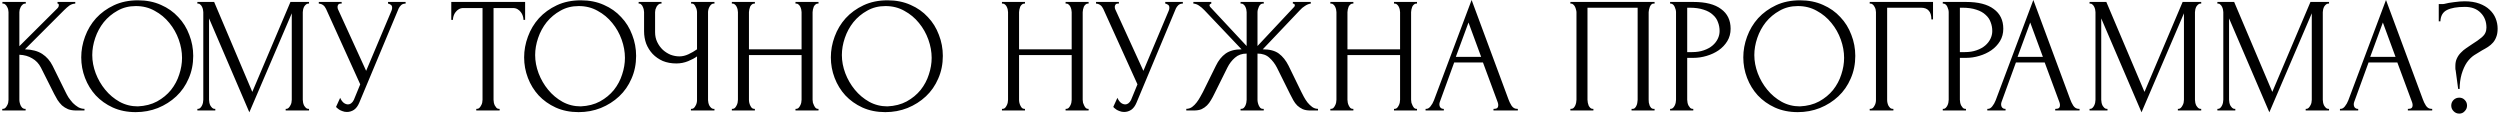 <?xml version="1.0" encoding="UTF-8"?> <svg xmlns="http://www.w3.org/2000/svg" width="973" height="45" viewBox="0 0 973 45" fill="none"> <path d="M0.88 42.36H1.2C1.541 42.36 1.84 42.232 2.096 41.976C2.352 41.72 2.565 41.421 2.736 41.08C2.949 40.739 3.099 40.376 3.184 39.992C3.269 39.565 3.312 39.181 3.312 38.84V4.728C3.312 4.429 3.269 4.088 3.184 3.704C3.099 3.32 2.949 2.957 2.736 2.616C2.565 2.275 2.352 1.997 2.096 1.784C1.84 1.528 1.563 1.4 1.264 1.4H0.944V0.76H10.032V1.4H9.712C9.371 1.4 9.072 1.528 8.816 1.784C8.56 1.997 8.325 2.275 8.112 2.616C7.941 2.957 7.792 3.32 7.664 3.704C7.579 4.088 7.536 4.429 7.536 4.728V17.976L22.384 3.192C22.725 2.851 22.896 2.445 22.896 1.976C22.896 1.592 22.725 1.4 22.384 1.4V0.76H29.296V1.4C28.443 1.443 27.675 1.699 26.992 2.168C26.352 2.637 25.648 3.256 24.88 4.024L9.712 19.192C12.485 19.277 14.725 19.875 16.432 20.984C18.139 22.093 19.483 23.629 20.464 25.592L25.52 35.832C25.819 36.472 26.203 37.176 26.672 37.944C27.184 38.669 27.739 39.373 28.336 40.056C28.976 40.696 29.68 41.251 30.448 41.72C31.216 42.147 32.027 42.36 32.88 42.36V43H29.68C28.443 43 27.376 42.829 26.48 42.488C25.584 42.104 24.795 41.613 24.112 41.016C23.472 40.376 22.896 39.672 22.384 38.904C21.915 38.136 21.488 37.368 21.104 36.6L15.92 26.296C15.109 24.717 13.979 23.523 12.528 22.712C11.12 21.859 9.456 21.389 7.536 21.304V38.84C7.536 39.181 7.579 39.544 7.664 39.928C7.749 40.312 7.877 40.696 8.048 41.08C8.219 41.421 8.432 41.72 8.688 41.976C8.944 42.189 9.221 42.317 9.52 42.36H9.968V43H0.88V42.36ZM53.698 0.12C57.026 0.12 60.013 0.717 62.658 1.912C65.303 3.064 67.543 4.643 69.378 6.648C71.255 8.611 72.685 10.915 73.666 13.56C74.69 16.163 75.202 18.893 75.202 21.752C75.202 24.952 74.605 27.896 73.41 30.584C72.258 33.272 70.658 35.576 68.61 37.496C66.562 39.416 64.173 40.931 61.442 42.04C58.754 43.107 55.874 43.64 52.802 43.64C49.517 43.64 46.551 43.043 43.906 41.848C41.303 40.653 39.085 39.075 37.25 37.112C35.458 35.149 34.071 32.888 33.09 30.328C32.109 27.768 31.618 25.101 31.618 22.328C31.618 19.597 32.109 16.909 33.09 14.264C34.071 11.576 35.501 9.187 37.378 7.096C39.298 5.005 41.623 3.32 44.354 2.04C47.085 0.76 50.199 0.12 53.698 0.12ZM53.634 41.4C56.493 41.272 58.989 40.632 61.122 39.48C63.298 38.285 65.111 36.792 66.562 35C68.013 33.165 69.079 31.16 69.762 28.984C70.487 26.808 70.85 24.653 70.85 22.52C70.85 20.173 70.423 17.805 69.57 15.416C68.717 13.027 67.501 10.872 65.922 8.952C64.343 6.989 62.445 5.411 60.226 4.216C58.05 2.979 55.597 2.36 52.866 2.36C50.221 2.36 47.853 2.957 45.762 4.152C43.671 5.304 41.879 6.797 40.386 8.632C38.935 10.467 37.826 12.515 37.058 14.776C36.29 17.037 35.906 19.256 35.906 21.432C35.906 23.779 36.354 26.147 37.25 28.536C38.146 30.883 39.383 33.016 40.962 34.936C42.541 36.856 44.397 38.413 46.53 39.608C48.706 40.803 51.074 41.4 53.634 41.4ZM111.187 42.36H111.507C111.806 42.36 112.083 42.232 112.339 41.976C112.595 41.72 112.808 41.421 112.979 41.08C113.192 40.739 113.342 40.376 113.427 39.992C113.512 39.565 113.555 39.181 113.555 38.84V5.176L97.043 43.704L81.363 7.16V38.84C81.363 39.181 81.406 39.565 81.491 39.992C81.576 40.376 81.704 40.739 81.875 41.08C82.088 41.421 82.323 41.72 82.579 41.976C82.835 42.232 83.134 42.36 83.475 42.36H83.795V43H76.819V42.36H77.139C77.438 42.36 77.715 42.232 77.971 41.976C78.227 41.72 78.44 41.421 78.611 41.08C78.782 40.739 78.91 40.376 78.995 39.992C79.08 39.565 79.123 39.181 79.123 38.84V4.728C79.123 4.429 79.08 4.088 78.995 3.704C78.91 3.32 78.782 2.957 78.611 2.616C78.44 2.275 78.227 1.997 77.971 1.784C77.715 1.528 77.438 1.4 77.139 1.4H76.819V0.76H83.347L98.195 35.768L113.043 0.76H120.275V1.4H119.955C119.614 1.4 119.315 1.528 119.059 1.784C118.803 1.997 118.568 2.275 118.355 2.616C118.184 2.957 118.056 3.32 117.971 3.704C117.886 4.088 117.843 4.429 117.843 4.728V38.84C117.843 39.181 117.886 39.565 117.971 39.992C118.056 40.376 118.184 40.739 118.355 41.08C118.568 41.421 118.803 41.72 119.059 41.976C119.315 42.232 119.614 42.36 119.955 42.36H120.275V43H111.187V42.36ZM124.073 0.76H132.969V1.4H132.585C132.116 1.4 131.796 1.549 131.625 1.848C131.454 2.104 131.369 2.381 131.369 2.68C131.369 2.893 131.39 3.085 131.433 3.256C131.476 3.427 131.518 3.555 131.561 3.64L142.505 27.576L152.297 4.344C152.34 4.259 152.404 4.088 152.489 3.832C152.574 3.533 152.617 3.256 152.617 3C152.617 2.403 152.404 1.997 151.977 1.784C151.55 1.528 151.23 1.4 151.017 1.4V0.76H157.865V1.4C157.097 1.4 156.5 1.613 156.073 2.04C155.689 2.424 155.39 2.829 155.177 3.256L139.817 39.992C139.305 41.229 138.622 42.147 137.769 42.744C136.916 43.299 135.998 43.576 135.017 43.576C134.377 43.576 133.801 43.469 133.289 43.256C132.777 43.085 132.329 42.872 131.945 42.616C131.561 42.36 131.262 42.125 131.049 41.912C130.878 41.699 130.793 41.592 130.793 41.592L132.393 38.072C132.734 38.883 133.182 39.523 133.737 39.992C134.292 40.419 134.868 40.632 135.465 40.632C135.849 40.632 136.233 40.504 136.617 40.248C137.044 39.949 137.406 39.501 137.705 38.904L140.201 32.824L126.889 3.448C126.292 2.168 125.353 1.485 124.073 1.4V0.76ZM194.135 42.36H194.455V43H185.367V42.36H185.687C186.028 42.36 186.327 42.232 186.583 41.976C186.839 41.72 187.052 41.421 187.223 41.08C187.436 40.739 187.585 40.376 187.671 39.992C187.756 39.565 187.799 39.181 187.799 38.84V3.128H180.375C179.692 3.128 179.095 3.277 178.583 3.576C178.071 3.875 177.644 4.259 177.303 4.728C176.961 5.155 176.705 5.645 176.535 6.2C176.364 6.712 176.279 7.224 176.279 7.736H175.639V0.76H204.375V7.736H203.735C203.735 7.224 203.649 6.712 203.479 6.2C203.308 5.645 203.052 5.155 202.711 4.728C202.369 4.259 201.943 3.875 201.431 3.576C200.919 3.277 200.321 3.128 199.639 3.128H192.087V38.84C192.087 39.181 192.129 39.565 192.215 39.992C192.3 40.376 192.428 40.739 192.599 41.08C192.812 41.421 193.025 41.72 193.239 41.976C193.495 42.232 193.793 42.36 194.135 42.36ZM226.073 0.12C229.401 0.12 232.388 0.717 235.033 1.912C237.678 3.064 239.918 4.643 241.753 6.648C243.63 8.611 245.06 10.915 246.041 13.56C247.065 16.163 247.577 18.893 247.577 21.752C247.577 24.952 246.98 27.896 245.785 30.584C244.633 33.272 243.033 35.576 240.985 37.496C238.937 39.416 236.548 40.931 233.817 42.04C231.129 43.107 228.249 43.64 225.177 43.64C221.892 43.64 218.926 43.043 216.281 41.848C213.678 40.653 211.46 39.075 209.625 37.112C207.833 35.149 206.446 32.888 205.465 30.328C204.484 27.768 203.993 25.101 203.993 22.328C203.993 19.597 204.484 16.909 205.465 14.264C206.446 11.576 207.876 9.187 209.753 7.096C211.673 5.005 213.998 3.32 216.729 2.04C219.46 0.76 222.574 0.12 226.073 0.12ZM226.009 41.4C228.868 41.272 231.364 40.632 233.497 39.48C235.673 38.285 237.486 36.792 238.937 35C240.388 33.165 241.454 31.16 242.137 28.984C242.862 26.808 243.225 24.653 243.225 22.52C243.225 20.173 242.798 17.805 241.945 15.416C241.092 13.027 239.876 10.872 238.297 8.952C236.718 6.989 234.82 5.411 232.601 4.216C230.425 2.979 227.972 2.36 225.241 2.36C222.596 2.36 220.228 2.957 218.137 4.152C216.046 5.304 214.254 6.797 212.761 8.632C211.31 10.467 210.201 12.515 209.433 14.776C208.665 17.037 208.281 19.256 208.281 21.432C208.281 23.779 208.729 26.147 209.625 28.536C210.521 30.883 211.758 33.016 213.337 34.936C214.916 36.856 216.772 38.413 218.905 39.608C221.081 40.803 223.449 41.4 226.009 41.4ZM268.912 42.36H269.232C269.531 42.36 269.808 42.253 270.064 42.04C270.32 41.784 270.533 41.485 270.704 41.144C270.917 40.803 271.067 40.44 271.152 40.056C271.237 39.672 271.28 39.309 271.28 38.968V21.944C270.427 22.584 269.275 23.203 267.824 23.8C266.373 24.397 264.837 24.696 263.216 24.696C261.296 24.696 259.547 24.376 257.968 23.736C256.432 23.053 255.109 22.136 254 20.984C252.933 19.832 252.101 18.509 251.504 17.016C250.949 15.48 250.672 13.859 250.672 12.152V4.728C250.672 4.429 250.629 4.088 250.544 3.704C250.459 3.32 250.331 2.957 250.16 2.616C250.032 2.275 249.84 1.997 249.584 1.784C249.371 1.528 249.136 1.4 248.88 1.4H248.56V0.76H257.456V1.4H257.136C256.795 1.4 256.496 1.528 256.24 1.784C255.984 1.997 255.749 2.275 255.536 2.616C255.365 2.957 255.216 3.32 255.088 3.704C255.003 4.088 254.96 4.429 254.96 4.728V12.536C254.96 13.944 255.237 15.224 255.792 16.376C256.347 17.528 257.072 18.531 257.968 19.384C258.864 20.195 259.867 20.835 260.976 21.304C262.128 21.731 263.28 21.944 264.432 21.944C265.584 21.944 266.757 21.667 267.952 21.112C269.147 20.557 270.256 19.917 271.28 19.192V4.728C271.28 4.429 271.237 4.109 271.152 3.768C271.067 3.384 270.939 3.043 270.768 2.744C270.64 2.403 270.469 2.104 270.256 1.848C270.043 1.592 269.787 1.443 269.488 1.4H268.976V0.76H278.064V1.4H277.552C277.253 1.443 276.976 1.592 276.72 1.848C276.464 2.104 276.251 2.403 276.08 2.744C275.909 3.043 275.781 3.384 275.696 3.768C275.611 4.109 275.568 4.429 275.568 4.728V38.968C275.568 39.267 275.611 39.608 275.696 39.992C275.781 40.376 275.909 40.739 276.08 41.08C276.251 41.379 276.464 41.656 276.72 41.912C276.976 42.168 277.253 42.317 277.552 42.36H278.064V43H268.912V42.36ZM309.604 42.36H309.924C310.222 42.36 310.5 42.253 310.756 42.04C311.012 41.784 311.225 41.485 311.396 41.144C311.609 40.76 311.758 40.376 311.844 39.992C311.929 39.565 311.972 39.181 311.972 38.84V21.432H291.492V38.84C291.492 39.181 291.534 39.565 291.62 39.992C291.705 40.376 291.833 40.739 292.004 41.08C292.174 41.421 292.366 41.72 292.58 41.976C292.836 42.232 293.134 42.36 293.476 42.36H293.796V43H284.836V42.36H285.156C285.454 42.36 285.732 42.253 285.988 42.04C286.244 41.784 286.457 41.485 286.628 41.144C286.841 40.76 286.99 40.376 287.076 39.992C287.161 39.565 287.204 39.181 287.204 38.84V4.728C287.204 4.429 287.161 4.088 287.076 3.704C286.99 3.32 286.862 2.957 286.692 2.616C286.521 2.275 286.308 1.997 286.052 1.784C285.796 1.528 285.497 1.4 285.156 1.4H284.836V0.76H293.796V1.4H293.476C293.134 1.4 292.836 1.528 292.58 1.784C292.324 1.997 292.11 2.275 291.94 2.616C291.812 2.957 291.705 3.32 291.62 3.704C291.534 4.088 291.492 4.429 291.492 4.728V19.192H311.972V4.728C311.972 4.429 311.929 4.088 311.844 3.704C311.758 3.32 311.63 2.957 311.46 2.616C311.289 2.275 311.076 1.997 310.82 1.784C310.564 1.528 310.265 1.4 309.924 1.4H309.604V0.76H318.564V1.4H318.244C317.902 1.4 317.604 1.528 317.347 1.784C317.092 1.997 316.878 2.275 316.708 2.616C316.58 2.957 316.473 3.32 316.388 3.704C316.302 4.088 316.26 4.429 316.26 4.728V38.84C316.26 39.181 316.302 39.565 316.388 39.992C316.516 40.376 316.665 40.739 316.836 41.08C317.006 41.421 317.198 41.72 317.412 41.976C317.668 42.232 317.945 42.36 318.244 42.36H318.564V43H309.604V42.36ZM345.448 0.12C348.776 0.12 351.763 0.717 354.408 1.912C357.053 3.064 359.293 4.643 361.128 6.648C363.005 8.611 364.435 10.915 365.416 13.56C366.44 16.163 366.952 18.893 366.952 21.752C366.952 24.952 366.355 27.896 365.16 30.584C364.008 33.272 362.408 35.576 360.36 37.496C358.312 39.416 355.923 40.931 353.192 42.04C350.504 43.107 347.624 43.64 344.552 43.64C341.267 43.64 338.301 43.043 335.656 41.848C333.053 40.653 330.835 39.075 329 37.112C327.208 35.149 325.821 32.888 324.84 30.328C323.859 27.768 323.368 25.101 323.368 22.328C323.368 19.597 323.859 16.909 324.84 14.264C325.821 11.576 327.251 9.187 329.128 7.096C331.048 5.005 333.373 3.32 336.104 2.04C338.835 0.76 341.949 0.12 345.448 0.12ZM345.384 41.4C348.243 41.272 350.739 40.632 352.872 39.48C355.048 38.285 356.861 36.792 358.312 35C359.763 33.165 360.829 31.16 361.512 28.984C362.237 26.808 362.6 24.653 362.6 22.52C362.6 20.173 362.173 17.805 361.32 15.416C360.467 13.027 359.251 10.872 357.672 8.952C356.093 6.989 354.195 5.411 351.976 4.216C349.8 2.979 347.347 2.36 344.616 2.36C341.971 2.36 339.603 2.957 337.512 4.152C335.421 5.304 333.629 6.797 332.136 8.632C330.685 10.467 329.576 12.515 328.808 14.776C328.04 17.037 327.656 19.256 327.656 21.432C327.656 23.779 328.104 26.147 329 28.536C329.896 30.883 331.133 33.016 332.712 34.936C334.291 36.856 336.147 38.413 338.28 39.608C340.456 40.803 342.824 41.4 345.384 41.4ZM414.729 42.36H415.049C415.347 42.36 415.625 42.253 415.881 42.04C416.137 41.784 416.35 41.485 416.521 41.144C416.734 40.76 416.883 40.376 416.969 39.992C417.054 39.565 417.097 39.181 417.097 38.84V21.432H396.617V38.84C396.617 39.181 396.659 39.565 396.745 39.992C396.83 40.376 396.958 40.739 397.129 41.08C397.299 41.421 397.491 41.72 397.705 41.976C397.961 42.232 398.259 42.36 398.601 42.36H398.921V43H389.961V42.36H390.281C390.579 42.36 390.857 42.253 391.113 42.04C391.369 41.784 391.582 41.485 391.753 41.144C391.966 40.76 392.115 40.376 392.201 39.992C392.286 39.565 392.329 39.181 392.329 38.84V4.728C392.329 4.429 392.286 4.088 392.201 3.704C392.115 3.32 391.987 2.957 391.817 2.616C391.646 2.275 391.433 1.997 391.177 1.784C390.921 1.528 390.622 1.4 390.281 1.4H389.961V0.76H398.921V1.4H398.601C398.259 1.4 397.961 1.528 397.705 1.784C397.449 1.997 397.235 2.275 397.065 2.616C396.937 2.957 396.83 3.32 396.745 3.704C396.659 4.088 396.617 4.429 396.617 4.728V19.192H417.097V4.728C417.097 4.429 417.054 4.088 416.969 3.704C416.883 3.32 416.755 2.957 416.585 2.616C416.414 2.275 416.201 1.997 415.945 1.784C415.689 1.528 415.39 1.4 415.049 1.4H414.729V0.76H423.689V1.4H423.369C423.027 1.4 422.729 1.528 422.472 1.784C422.217 1.997 422.003 2.275 421.833 2.616C421.705 2.957 421.598 3.32 421.513 3.704C421.427 4.088 421.385 4.429 421.385 4.728V38.84C421.385 39.181 421.427 39.565 421.513 39.992C421.641 40.376 421.79 40.739 421.961 41.08C422.131 41.421 422.323 41.72 422.537 41.976C422.793 42.232 423.07 42.36 423.369 42.36H423.689V43H414.729V42.36ZM426.573 0.76H435.469V1.4H435.085C434.616 1.4 434.296 1.549 434.125 1.848C433.954 2.104 433.869 2.381 433.869 2.68C433.869 2.893 433.89 3.085 433.933 3.256C433.976 3.427 434.018 3.555 434.061 3.64L445.005 27.576L454.797 4.344C454.84 4.259 454.904 4.088 454.989 3.832C455.074 3.533 455.117 3.256 455.117 3C455.117 2.403 454.904 1.997 454.477 1.784C454.05 1.528 453.73 1.4 453.517 1.4V0.76H460.365V1.4C459.597 1.4 459 1.613 458.573 2.04C458.189 2.424 457.89 2.829 457.677 3.256L442.317 39.992C441.805 41.229 441.122 42.147 440.269 42.744C439.416 43.299 438.498 43.576 437.517 43.576C436.877 43.576 436.301 43.469 435.789 43.256C435.277 43.085 434.829 42.872 434.445 42.616C434.061 42.36 433.762 42.125 433.549 41.912C433.378 41.699 433.293 41.592 433.293 41.592L434.893 38.072C435.234 38.883 435.682 39.523 436.237 39.992C436.792 40.419 437.368 40.632 437.965 40.632C438.349 40.632 438.733 40.504 439.117 40.248C439.544 39.949 439.906 39.501 440.205 38.904L442.701 32.824L429.389 3.448C428.792 2.168 427.853 1.485 426.573 1.4V0.76ZM482.826 42.36H483.146C483.487 42.36 483.786 42.253 484.042 42.04C484.298 41.784 484.511 41.485 484.682 41.144C484.852 40.76 484.98 40.376 485.066 39.992C485.151 39.565 485.194 39.181 485.194 38.84V20.856C483.359 20.856 481.844 21.389 480.65 22.456C479.455 23.48 478.474 24.76 477.706 26.296L472.586 36.6C472.202 37.411 471.775 38.2 471.306 38.968C470.879 39.736 470.367 40.419 469.77 41.016C469.172 41.613 468.468 42.104 467.658 42.488C466.847 42.829 465.844 43 464.65 43H461.706V42.36C462.516 42.36 463.263 42.125 463.946 41.656C464.628 41.144 465.226 40.547 465.738 39.864C466.292 39.139 466.762 38.413 467.146 37.688C467.572 36.963 467.914 36.344 468.17 35.832L473.226 25.592C474.207 23.544 475.466 21.965 477.002 20.856C478.58 19.747 480.65 19.192 483.21 19.192L468.81 4.024C468.084 3.256 467.359 2.637 466.634 2.168C465.951 1.699 465.226 1.443 464.458 1.4V0.76H471.434V1.4C470.964 1.528 470.73 1.763 470.73 2.104C470.73 2.232 470.815 2.424 470.986 2.68L485.194 17.912V4.728C485.194 4.429 485.151 4.088 485.066 3.704C484.98 3.32 484.852 2.957 484.682 2.616C484.511 2.275 484.298 1.997 484.042 1.784C483.786 1.528 483.487 1.4 483.146 1.4H482.826V0.76H491.85V1.4H491.338C490.74 1.485 490.271 1.912 489.93 2.68C489.588 3.448 489.418 4.131 489.418 4.728V17.912L503.69 2.68C503.86 2.509 503.946 2.317 503.946 2.104C503.946 1.635 503.69 1.4 503.178 1.4V0.76H510.154V1.4C509.428 1.485 508.682 1.784 507.914 2.296C507.146 2.765 506.463 3.341 505.866 4.024L491.466 19.192C494.154 19.192 496.244 19.747 497.738 20.856C499.231 21.965 500.49 23.544 501.514 25.592L506.506 35.832C506.762 36.344 507.082 36.963 507.466 37.688C507.85 38.413 508.319 39.139 508.874 39.864C509.428 40.547 510.047 41.144 510.73 41.656C511.412 42.125 512.159 42.36 512.97 42.36V43H509.962C508.81 43 507.828 42.829 507.018 42.488C506.207 42.104 505.503 41.635 504.906 41.08C504.308 40.483 503.796 39.8 503.37 39.032C502.943 38.264 502.516 37.453 502.09 36.6L496.97 26.296C496.202 24.803 495.22 23.523 494.026 22.456C492.874 21.389 491.338 20.856 489.418 20.856V38.84C489.418 39.181 489.46 39.544 489.546 39.928C489.631 40.312 489.759 40.696 489.93 41.08C490.1 41.421 490.292 41.72 490.506 41.976C490.762 42.232 491.06 42.36 491.402 42.36H491.85V43H482.826V42.36ZM542.541 42.36H542.861C543.16 42.36 543.437 42.253 543.693 42.04C543.949 41.784 544.162 41.485 544.333 41.144C544.546 40.76 544.696 40.376 544.781 39.992C544.866 39.565 544.909 39.181 544.909 38.84V21.432H524.429V38.84C524.429 39.181 524.472 39.565 524.557 39.992C524.642 40.376 524.77 40.739 524.941 41.08C525.112 41.421 525.304 41.72 525.517 41.976C525.773 42.232 526.072 42.36 526.413 42.36H526.733V43H517.773V42.36H518.093C518.392 42.36 518.669 42.253 518.925 42.04C519.181 41.784 519.394 41.485 519.565 41.144C519.778 40.76 519.928 40.376 520.013 39.992C520.098 39.565 520.141 39.181 520.141 38.84V4.728C520.141 4.429 520.098 4.088 520.013 3.704C519.928 3.32 519.8 2.957 519.629 2.616C519.458 2.275 519.245 1.997 518.989 1.784C518.733 1.528 518.434 1.4 518.093 1.4H517.773V0.76H526.733V1.4H526.413C526.072 1.4 525.773 1.528 525.517 1.784C525.261 1.997 525.048 2.275 524.877 2.616C524.749 2.957 524.642 3.32 524.557 3.704C524.472 4.088 524.429 4.429 524.429 4.728V19.192H544.909V4.728C544.909 4.429 544.866 4.088 544.781 3.704C544.696 3.32 544.568 2.957 544.397 2.616C544.226 2.275 544.013 1.997 543.757 1.784C543.501 1.528 543.202 1.4 542.861 1.4H542.541V0.76H551.501V1.4H551.181C550.84 1.4 550.541 1.528 550.285 1.784C550.029 1.997 549.816 2.275 549.645 2.616C549.517 2.957 549.41 3.32 549.325 3.704C549.24 4.088 549.197 4.429 549.197 4.728V38.84C549.197 39.181 549.24 39.565 549.325 39.992C549.453 40.376 549.602 40.739 549.773 41.08C549.944 41.421 550.136 41.72 550.349 41.976C550.605 42.232 550.882 42.36 551.181 42.36H551.501V43H542.541V42.36ZM581.266 42.36H581.586C582.61 42.36 583.122 41.891 583.122 40.952C583.122 40.611 583.058 40.248 582.93 39.864L577.17 24.312H565.97L560.402 39.608C560.274 39.949 560.21 40.269 560.21 40.568C560.21 41.123 560.359 41.571 560.658 41.912C560.956 42.211 561.276 42.36 561.618 42.36H561.938V43H554.834V42.36H555.154C555.708 42.36 556.242 42.04 556.754 41.4C557.308 40.717 557.756 39.928 558.098 39.032L572.753 -0.008L587.09 38.648C587.388 39.501 587.794 40.333 588.306 41.144C588.86 41.955 589.564 42.36 590.418 42.36H590.738V43H581.266V42.36ZM566.61 22.136H576.466L571.538 8.76L566.61 22.136ZM611.193 42.36H611.513C611.854 42.36 612.153 42.253 612.409 42.04C612.665 41.784 612.878 41.485 613.049 41.144C613.219 40.76 613.347 40.376 613.433 39.992C613.518 39.565 613.561 39.181 613.561 38.84V4.728C613.561 4.429 613.497 4.088 613.369 3.704C613.283 3.32 613.155 2.957 612.985 2.616C612.814 2.275 612.601 1.997 612.345 1.784C612.089 1.528 611.811 1.4 611.513 1.4H611.193V0.76H643.961V1.4H643.449C643.15 1.4 642.894 1.528 642.681 1.784C642.467 1.997 642.275 2.296 642.104 2.68C641.977 3.021 641.87 3.384 641.785 3.768C641.699 4.152 641.657 4.472 641.657 4.728V38.84C641.657 39.181 641.678 39.544 641.721 39.928C641.806 40.312 641.913 40.696 642.041 41.08C642.211 41.421 642.403 41.72 642.617 41.976C642.873 42.232 643.15 42.36 643.449 42.36H643.961V43H635.001V42.36H635.577C635.875 42.36 636.131 42.232 636.345 41.976C636.601 41.72 636.793 41.421 636.921 41.08C637.091 40.739 637.198 40.376 637.241 39.992C637.326 39.565 637.369 39.181 637.369 38.84V3H617.849V38.84C617.849 39.181 617.891 39.565 617.977 39.992C618.062 40.376 618.169 40.739 618.297 41.08C618.467 41.421 618.681 41.72 618.937 41.976C619.193 42.232 619.491 42.36 619.833 42.36H620.153V43H611.193V42.36ZM650.004 0.76H659.092C663.828 0.76 667.412 1.677 669.844 3.512C672.318 5.304 673.556 7.864 673.556 11.192C673.556 12.984 673.129 14.584 672.276 15.992C671.422 17.4 670.292 18.595 668.884 19.576C667.518 20.515 665.961 21.24 664.212 21.752C662.505 22.264 660.798 22.52 659.092 22.52H656.66V38.84C656.66 39.181 656.702 39.565 656.788 39.992C656.873 40.376 657.001 40.739 657.172 41.08C657.385 41.421 657.598 41.72 657.812 41.976C658.068 42.232 658.366 42.36 658.708 42.36H659.028V43H650.004V42.36H650.324C650.622 42.36 650.9 42.232 651.156 41.976C651.412 41.72 651.625 41.421 651.796 41.08C651.966 40.739 652.094 40.376 652.18 39.992C652.265 39.565 652.308 39.181 652.308 38.84V4.728C652.308 4.131 652.137 3.448 651.796 2.68C651.454 1.912 650.964 1.485 650.324 1.4H650.004V0.76ZM656.66 3V20.28H658.58C660.286 20.28 661.801 20.045 663.124 19.576C664.489 19.107 665.62 18.488 666.516 17.72C667.412 16.952 668.094 16.077 668.564 15.096C669.033 14.115 669.268 13.112 669.268 12.088C669.268 10.851 669.054 9.699 668.628 8.632C668.244 7.523 667.582 6.563 666.644 5.752C665.748 4.899 664.553 4.237 663.06 3.768C661.566 3.256 659.732 3 657.556 3H656.66ZM700.573 0.12C703.901 0.12 706.888 0.717 709.533 1.912C712.178 3.064 714.418 4.643 716.253 6.648C718.13 8.611 719.56 10.915 720.541 13.56C721.565 16.163 722.077 18.893 722.077 21.752C722.077 24.952 721.48 27.896 720.285 30.584C719.133 33.272 717.533 35.576 715.485 37.496C713.437 39.416 711.048 40.931 708.317 42.04C705.629 43.107 702.749 43.64 699.677 43.64C696.392 43.64 693.426 43.043 690.781 41.848C688.178 40.653 685.96 39.075 684.125 37.112C682.333 35.149 680.946 32.888 679.965 30.328C678.984 27.768 678.493 25.101 678.493 22.328C678.493 19.597 678.984 16.909 679.965 14.264C680.946 11.576 682.376 9.187 684.253 7.096C686.173 5.005 688.498 3.32 691.229 2.04C693.96 0.76 697.074 0.12 700.573 0.12ZM700.509 41.4C703.368 41.272 705.864 40.632 707.997 39.48C710.173 38.285 711.986 36.792 713.437 35C714.888 33.165 715.954 31.16 716.637 28.984C717.362 26.808 717.725 24.653 717.725 22.52C717.725 20.173 717.298 17.805 716.445 15.416C715.592 13.027 714.376 10.872 712.797 8.952C711.218 6.989 709.32 5.411 707.101 4.216C704.925 2.979 702.472 2.36 699.741 2.36C697.096 2.36 694.728 2.957 692.637 4.152C690.546 5.304 688.754 6.797 687.261 8.632C685.81 10.467 684.701 12.515 683.933 14.776C683.165 17.037 682.781 19.256 682.781 21.432C682.781 23.779 683.229 26.147 684.125 28.536C685.021 30.883 686.258 33.016 687.837 34.936C689.416 36.856 691.272 38.413 693.405 39.608C695.581 40.803 697.949 41.4 700.509 41.4ZM736.589 42.36H736.909V43H727.693V42.36H728.013C728.354 42.36 728.653 42.253 728.909 42.04C729.165 41.784 729.378 41.485 729.549 41.144C729.762 40.803 729.911 40.44 729.997 40.056C730.082 39.672 730.125 39.309 730.125 38.968V4.728C730.125 4.429 730.082 4.088 729.997 3.704C729.911 3.32 729.762 2.957 729.549 2.616C729.378 2.275 729.165 1.997 728.909 1.784C728.653 1.528 728.354 1.4 728.013 1.4H727.693V0.76H752.333V7.544H751.693C751.693 6.008 751.351 4.877 750.669 4.152C750.029 3.384 749.005 3 747.597 3H734.477V38.968C734.477 39.309 734.519 39.672 734.605 40.056C734.69 40.44 734.818 40.803 734.989 41.144C735.202 41.485 735.437 41.784 735.693 42.04C735.949 42.253 736.247 42.36 736.589 42.36ZM756.129 0.76H765.217C769.953 0.76 773.537 1.677 775.969 3.512C778.443 5.304 779.681 7.864 779.681 11.192C779.681 12.984 779.254 14.584 778.401 15.992C777.547 17.4 776.417 18.595 775.009 19.576C773.643 20.515 772.086 21.24 770.337 21.752C768.63 22.264 766.923 22.52 765.217 22.52H762.785V38.84C762.785 39.181 762.827 39.565 762.913 39.992C762.998 40.376 763.126 40.739 763.297 41.08C763.51 41.421 763.723 41.72 763.937 41.976C764.193 42.232 764.491 42.36 764.833 42.36H765.153V43H756.129V42.36H756.449C756.747 42.36 757.025 42.232 757.281 41.976C757.537 41.72 757.75 41.421 757.921 41.08C758.091 40.739 758.219 40.376 758.305 39.992C758.39 39.565 758.433 39.181 758.433 38.84V4.728C758.433 4.131 758.262 3.448 757.921 2.68C757.579 1.912 757.089 1.485 756.449 1.4H756.129V0.76ZM762.785 3V20.28H764.705C766.411 20.28 767.926 20.045 769.249 19.576C770.614 19.107 771.745 18.488 772.641 17.72C773.537 16.952 774.219 16.077 774.689 15.096C775.158 14.115 775.393 13.112 775.393 12.088C775.393 10.851 775.179 9.699 774.753 8.632C774.369 7.523 773.707 6.563 772.769 5.752C771.873 4.899 770.678 4.237 769.185 3.768C767.691 3.256 765.857 3 763.681 3H762.785ZM799.891 42.36H800.211C801.235 42.36 801.747 41.891 801.747 40.952C801.747 40.611 801.683 40.248 801.555 39.864L795.795 24.312H784.595L779.027 39.608C778.899 39.949 778.835 40.269 778.835 40.568C778.835 41.123 778.984 41.571 779.283 41.912C779.581 42.211 779.901 42.36 780.243 42.36H780.562V43H773.459V42.36H773.779C774.333 42.36 774.867 42.04 775.379 41.4C775.933 40.717 776.381 39.928 776.723 39.032L791.378 -0.008L805.715 38.648C806.013 39.501 806.419 40.333 806.931 41.144C807.485 41.955 808.189 42.36 809.043 42.36H809.363V43H799.891V42.36ZM785.235 22.136H795.091L790.163 8.76L785.235 22.136ZM847.625 42.36H847.944C848.243 42.36 848.521 42.232 848.777 41.976C849.033 41.72 849.246 41.421 849.417 41.08C849.63 40.739 849.779 40.376 849.865 39.992C849.95 39.565 849.993 39.181 849.993 38.84V5.176L833.481 43.704L817.801 7.16V38.84C817.801 39.181 817.843 39.565 817.929 39.992C818.014 40.376 818.142 40.739 818.312 41.08C818.526 41.421 818.761 41.72 819.017 41.976C819.273 42.232 819.571 42.36 819.913 42.36H820.233V43H813.257V42.36H813.577C813.875 42.36 814.153 42.232 814.409 41.976C814.665 41.72 814.878 41.421 815.049 41.08C815.219 40.739 815.347 40.376 815.433 39.992C815.518 39.565 815.561 39.181 815.561 38.84V4.728C815.561 4.429 815.518 4.088 815.433 3.704C815.347 3.32 815.219 2.957 815.049 2.616C814.878 2.275 814.665 1.997 814.409 1.784C814.153 1.528 813.875 1.4 813.577 1.4H813.257V0.76H819.785L834.633 35.768L849.481 0.76H856.713V1.4H856.393C856.051 1.4 855.753 1.528 855.497 1.784C855.241 1.997 855.006 2.275 854.793 2.616C854.622 2.957 854.494 3.32 854.409 3.704C854.323 4.088 854.281 4.429 854.281 4.728V38.84C854.281 39.181 854.323 39.565 854.409 39.992C854.494 40.376 854.622 40.739 854.793 41.08C855.006 41.421 855.241 41.72 855.497 41.976C855.753 42.232 856.051 42.36 856.393 42.36H856.713V43H847.625V42.36ZM897.375 42.36H897.694C897.993 42.36 898.271 42.232 898.527 41.976C898.783 41.72 898.996 41.421 899.167 41.08C899.38 40.739 899.529 40.376 899.615 39.992C899.7 39.565 899.743 39.181 899.743 38.84V5.176L883.231 43.704L867.551 7.16V38.84C867.551 39.181 867.593 39.565 867.679 39.992C867.764 40.376 867.892 40.739 868.062 41.08C868.276 41.421 868.511 41.72 868.767 41.976C869.023 42.232 869.321 42.36 869.663 42.36H869.983V43H863.007V42.36H863.327C863.625 42.36 863.903 42.232 864.159 41.976C864.415 41.72 864.628 41.421 864.799 41.08C864.969 40.739 865.097 40.376 865.183 39.992C865.268 39.565 865.311 39.181 865.311 38.84V4.728C865.311 4.429 865.268 4.088 865.183 3.704C865.097 3.32 864.969 2.957 864.799 2.616C864.628 2.275 864.415 1.997 864.159 1.784C863.903 1.528 863.625 1.4 863.327 1.4H863.007V0.76H869.535L884.383 35.768L899.231 0.76H906.463V1.4H906.143C905.801 1.4 905.503 1.528 905.247 1.784C904.991 1.997 904.756 2.275 904.543 2.616C904.372 2.957 904.244 3.32 904.159 3.704C904.073 4.088 904.031 4.429 904.031 4.728V38.84C904.031 39.181 904.073 39.565 904.159 39.992C904.244 40.376 904.372 40.739 904.543 41.08C904.756 41.421 904.991 41.72 905.247 41.976C905.503 42.232 905.801 42.36 906.143 42.36H906.463V43H897.375V42.36ZM937.141 42.36H937.461C938.485 42.36 938.997 41.891 938.997 40.952C938.997 40.611 938.933 40.248 938.805 39.864L933.045 24.312H921.845L916.277 39.608C916.149 39.949 916.085 40.269 916.085 40.568C916.085 41.123 916.234 41.571 916.533 41.912C916.831 42.211 917.151 42.36 917.493 42.36H917.812V43H910.709V42.36H911.029C911.583 42.36 912.117 42.04 912.629 41.4C913.183 40.717 913.631 39.928 913.973 39.032L928.628 -0.008L942.965 38.648C943.263 39.501 943.669 40.333 944.181 41.144C944.735 41.955 945.439 42.36 946.293 42.36H946.613V43H937.141V42.36ZM922.485 22.136H932.341L927.413 8.76L922.485 22.136ZM972.075 11.128C972.075 12.408 971.904 13.475 971.563 14.328C971.264 15.181 970.837 15.928 970.283 16.568C969.728 17.208 969.088 17.763 968.363 18.232C967.637 18.701 966.869 19.149 966.059 19.576C965.035 20.173 963.989 20.813 962.923 21.496C961.899 22.179 960.96 23.117 960.107 24.312C959.296 25.507 958.613 27.021 958.059 28.856C957.547 30.691 957.291 32.611 957.291 34.616H956.715L955.755 27.448C955.669 27.192 955.627 26.893 955.627 26.552C955.627 26.211 955.627 25.912 955.627 25.656C955.627 24.547 955.819 23.587 956.203 22.776C956.587 21.923 957.099 21.176 957.739 20.536C958.379 19.853 959.083 19.256 959.851 18.744C960.661 18.189 961.451 17.656 962.219 17.144C963.627 16.291 964.885 15.395 965.995 14.456C967.147 13.475 967.723 12.237 967.723 10.744C967.723 8.397 966.976 6.477 965.483 4.984C963.989 3.448 961.941 2.68 959.339 2.68C956.309 2.68 953.984 3.085 952.363 3.896C950.741 4.707 949.888 6.179 949.803 8.312H949.163V1.592H950.699C950.912 1.592 951.104 1.571 951.275 1.528C952.384 1.229 953.685 0.995 955.179 0.824C956.715 0.611 958.059 0.504 959.211 0.504C961.429 0.504 963.349 0.803 964.971 1.4C966.592 1.997 967.915 2.787 968.939 3.768C970.005 4.749 970.795 5.88 971.307 7.16C971.819 8.44 972.075 9.763 972.075 11.128ZM960.171 41.08C960.171 41.933 959.872 42.659 959.275 43.256C958.72 43.896 958.016 44.216 957.163 44.216C956.267 44.216 955.52 43.896 954.923 43.256C954.325 42.659 954.027 41.933 954.027 41.08C954.027 40.227 954.325 39.501 954.923 38.904C955.52 38.307 956.267 38.008 957.163 38.008C958.016 38.008 958.72 38.307 959.275 38.904C959.872 39.501 960.171 40.227 960.171 41.08Z" fill="black"></path> </svg> 